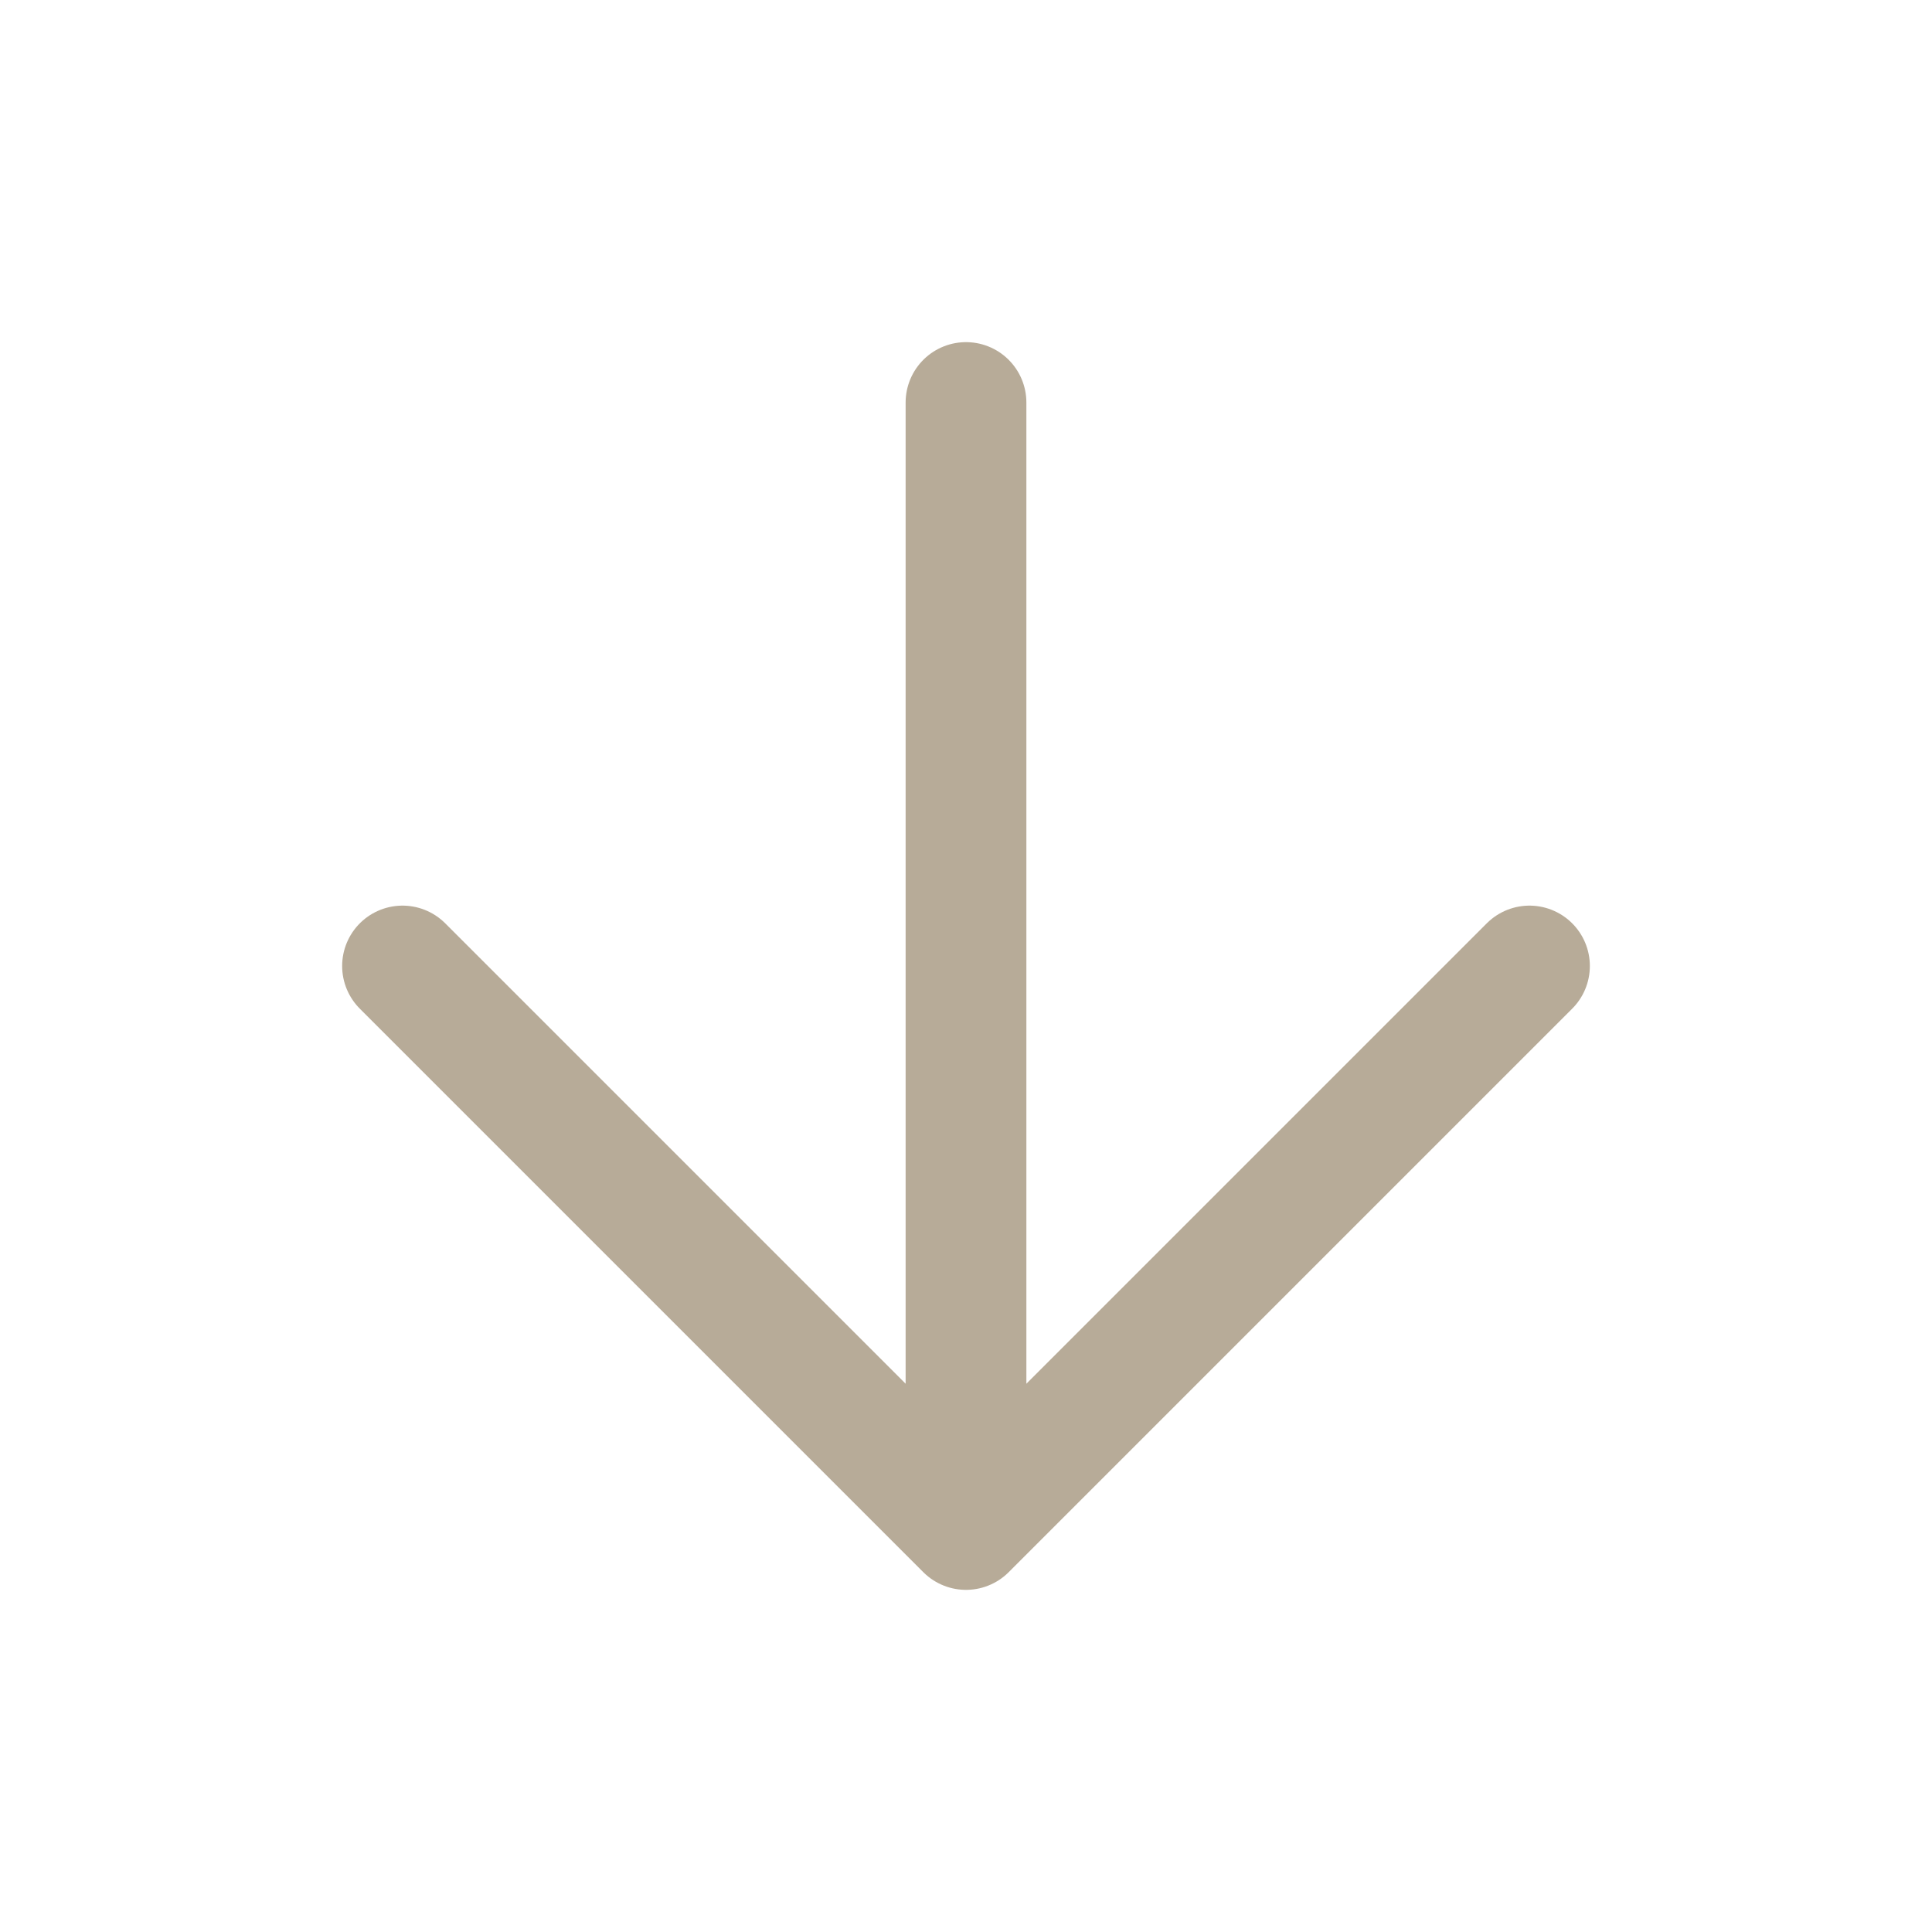 <svg width="32" height="32" viewBox="0 0 32 32" fill="none" xmlns="http://www.w3.org/2000/svg">
<path d="M16 6.667V25.333M16 25.333L25.333 16M16 25.333L6.667 16" stroke="#B7AB98" stroke-width="2" stroke-linecap="round" stroke-linejoin="round"/>
</svg>
